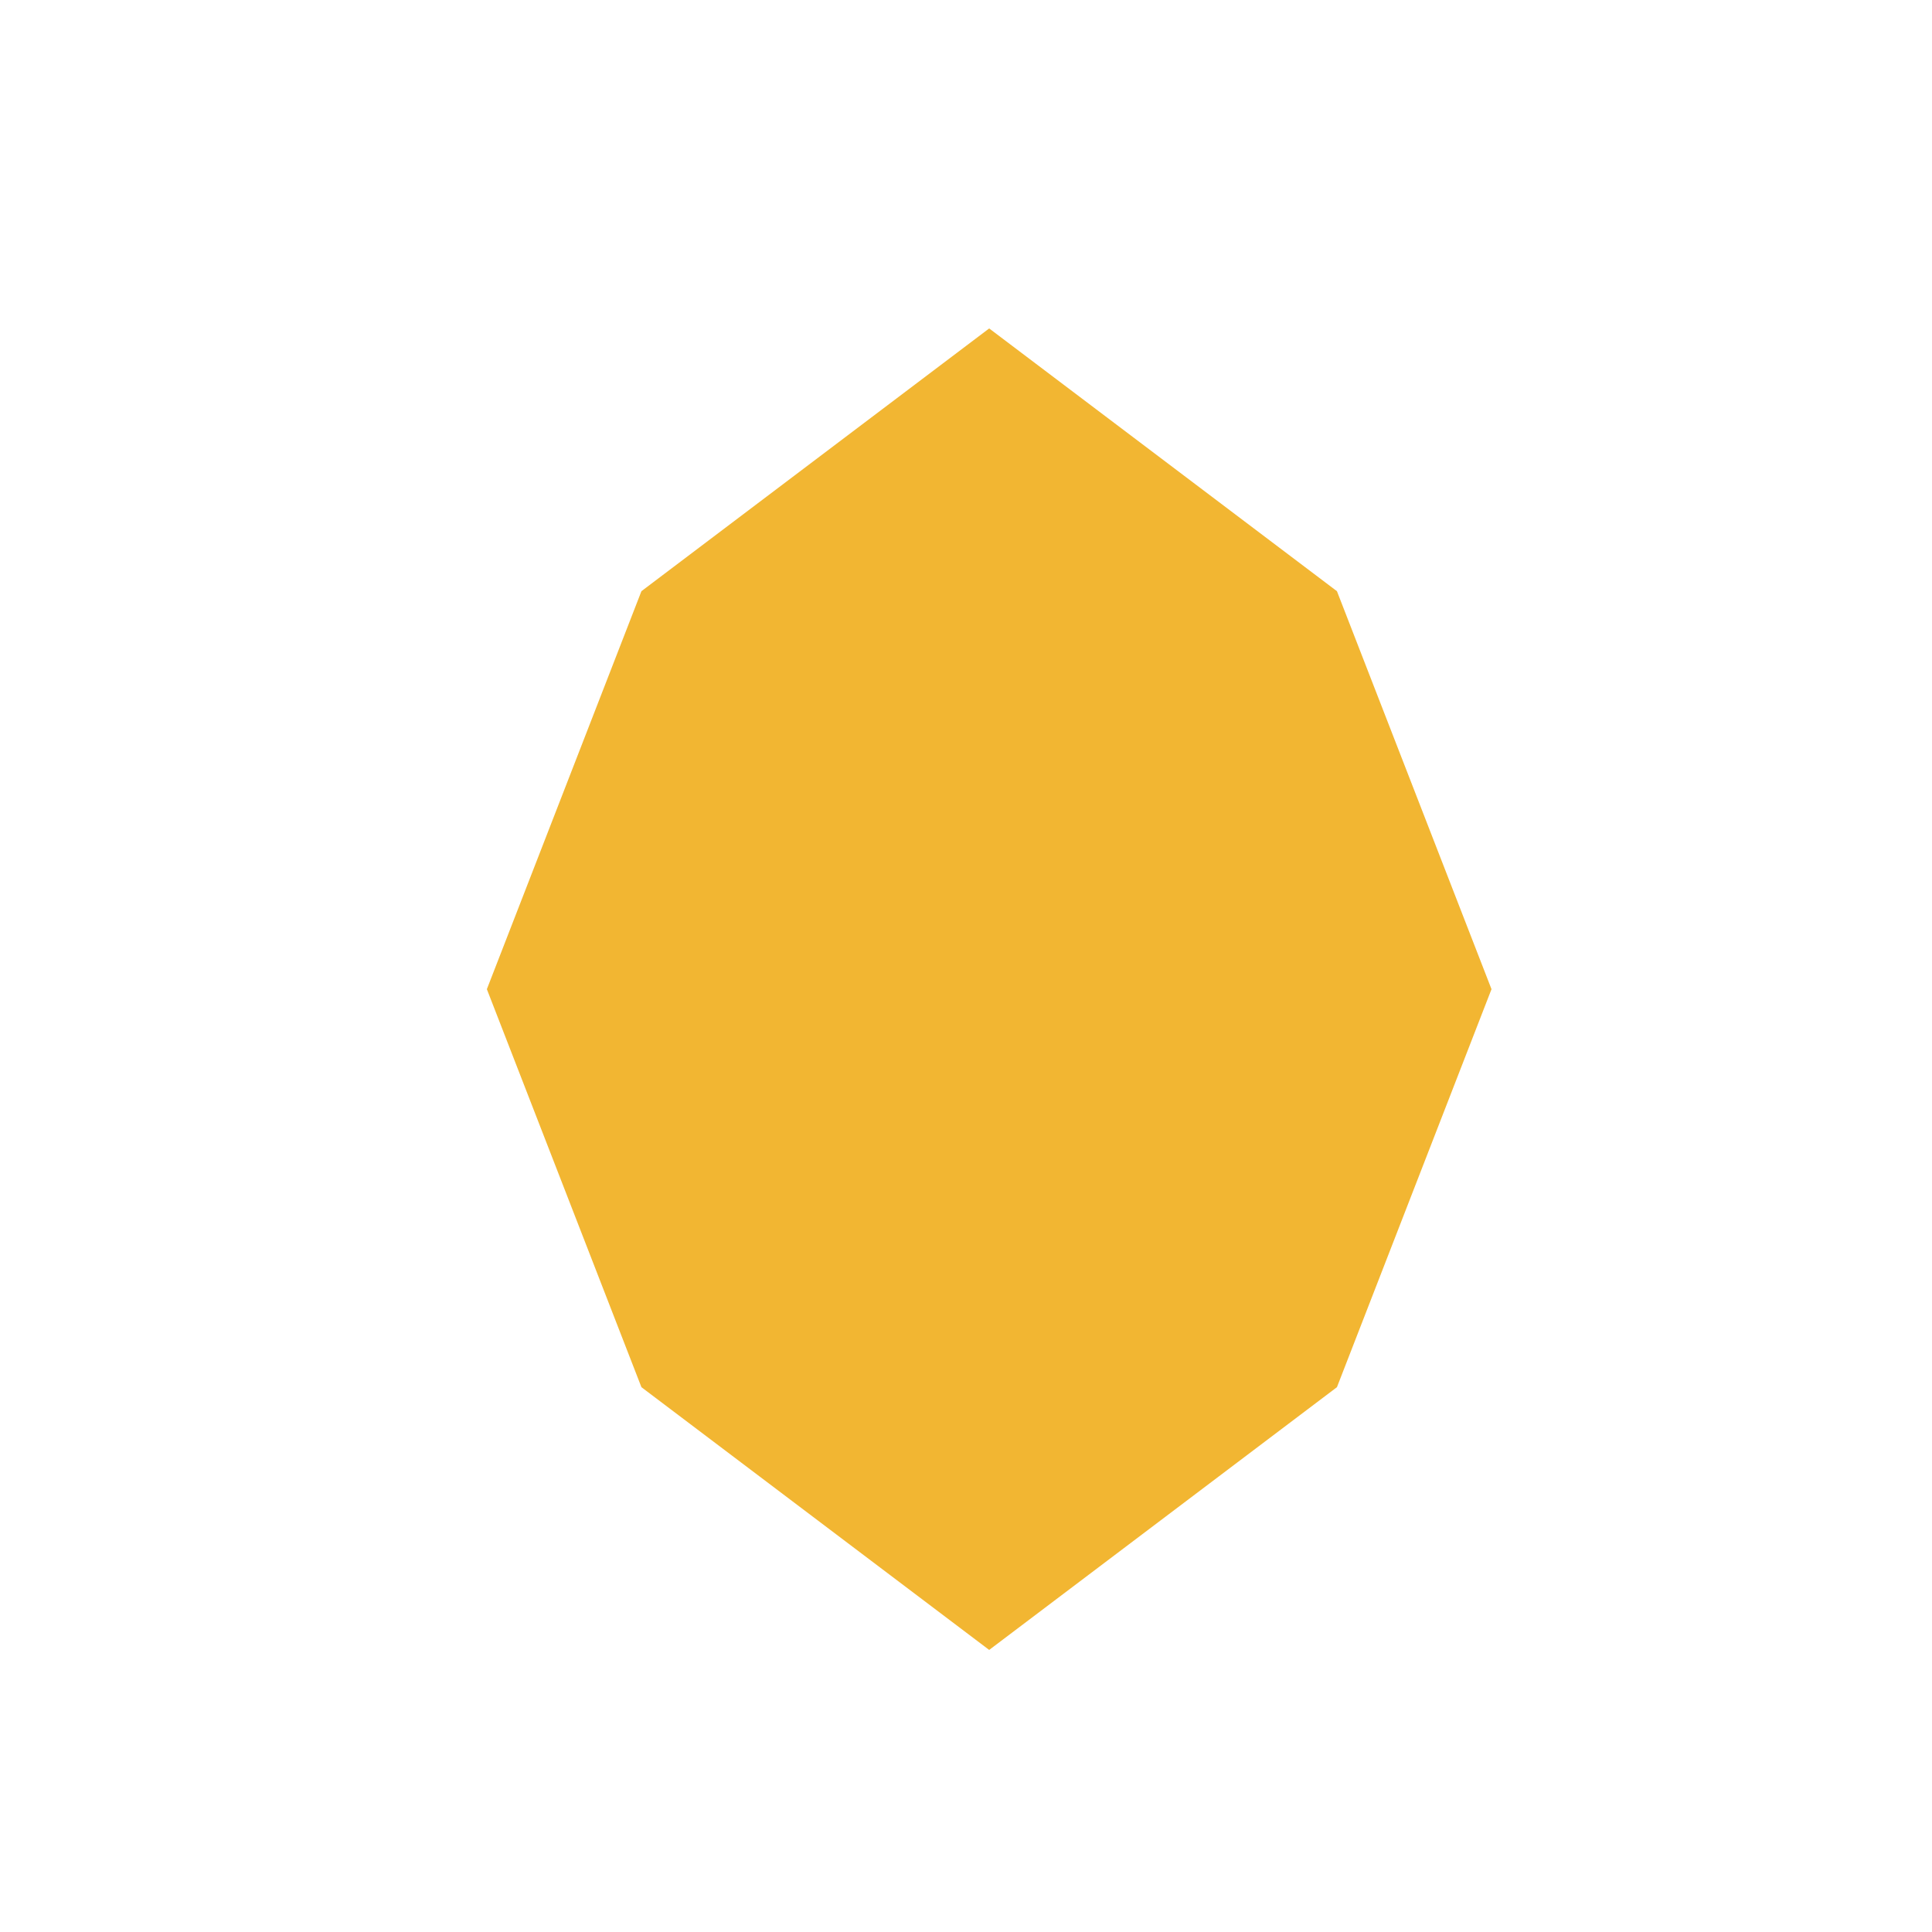 <!--

Generated by DrawGPT.
Free, open source, AI generated images in SVG, PNG, and HTML Canvas format.
https://drawgpt.ai

Created: 2023-09-26T00:48:55.994Z
Link: https://drawgpt.ai/prompt/8719/

-->
<svg xmlns="http://www.w3.org/2000/svg" xmlns:xlink="http://www.w3.org/1999/xlink" width="500" height="500"><defs/><g><path fill="#f2b632" stroke="none" paint-order="stroke fill markers" d=" M 256 85 L 346 153 L 386 256 L 346 359 L 256 427 L 166 359 L 126 256 L 166 153 Z"/></g></svg>